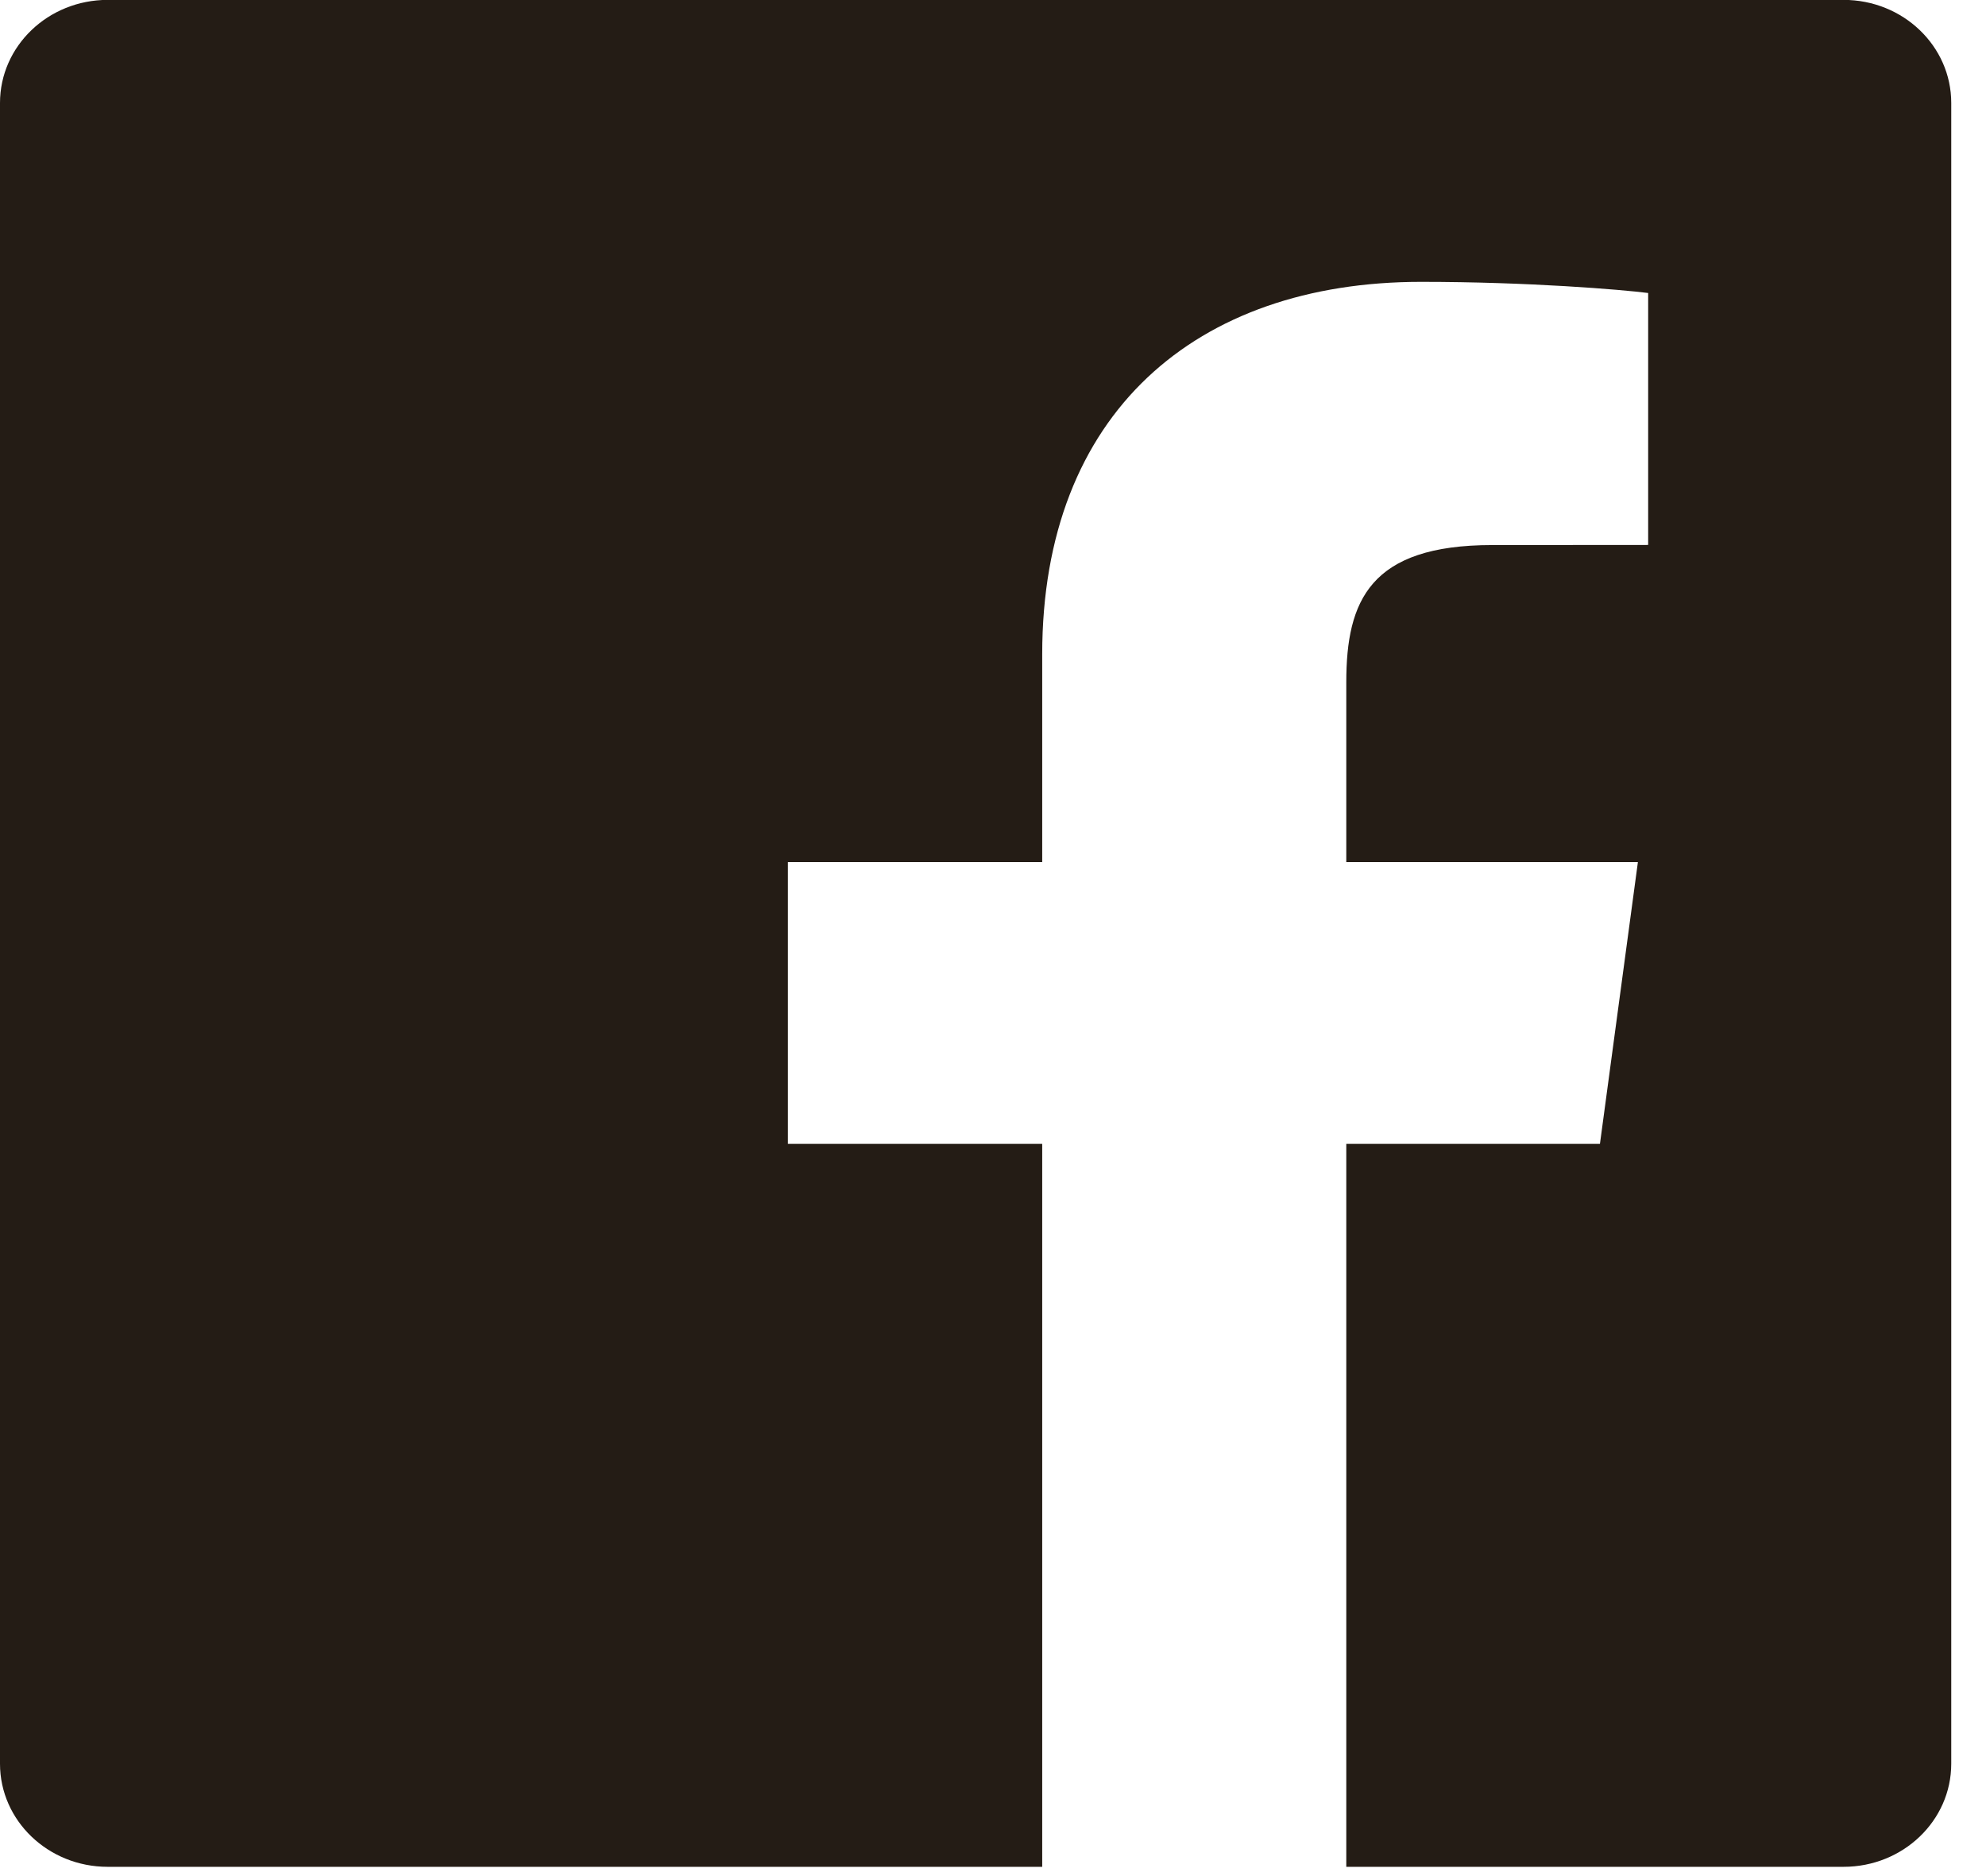 <svg width="18" height="17" viewBox="0 0 18 17" xmlns="http://www.w3.org/2000/svg"><path d="M.976 16.916c-.539 0-.976-.418-.976-.934v-15.049c0-.516.437-.934.976-.934h15.733c.539 0 .976.418.976.934v15.049c0 .516-.437.934-.976.934h-4.507v-6.551h2.299l.344-2.553h-2.643v-1.63c0-.739.215-1.243 1.323-1.243l1.413-.001v-2.283c-.244-.031-1.083-.101-2.059-.101-2.038 0-3.433 1.19-3.433 3.375v1.883h-2.305v2.553h2.305v6.551h-8.47z" fill="#241C15"/></svg>
